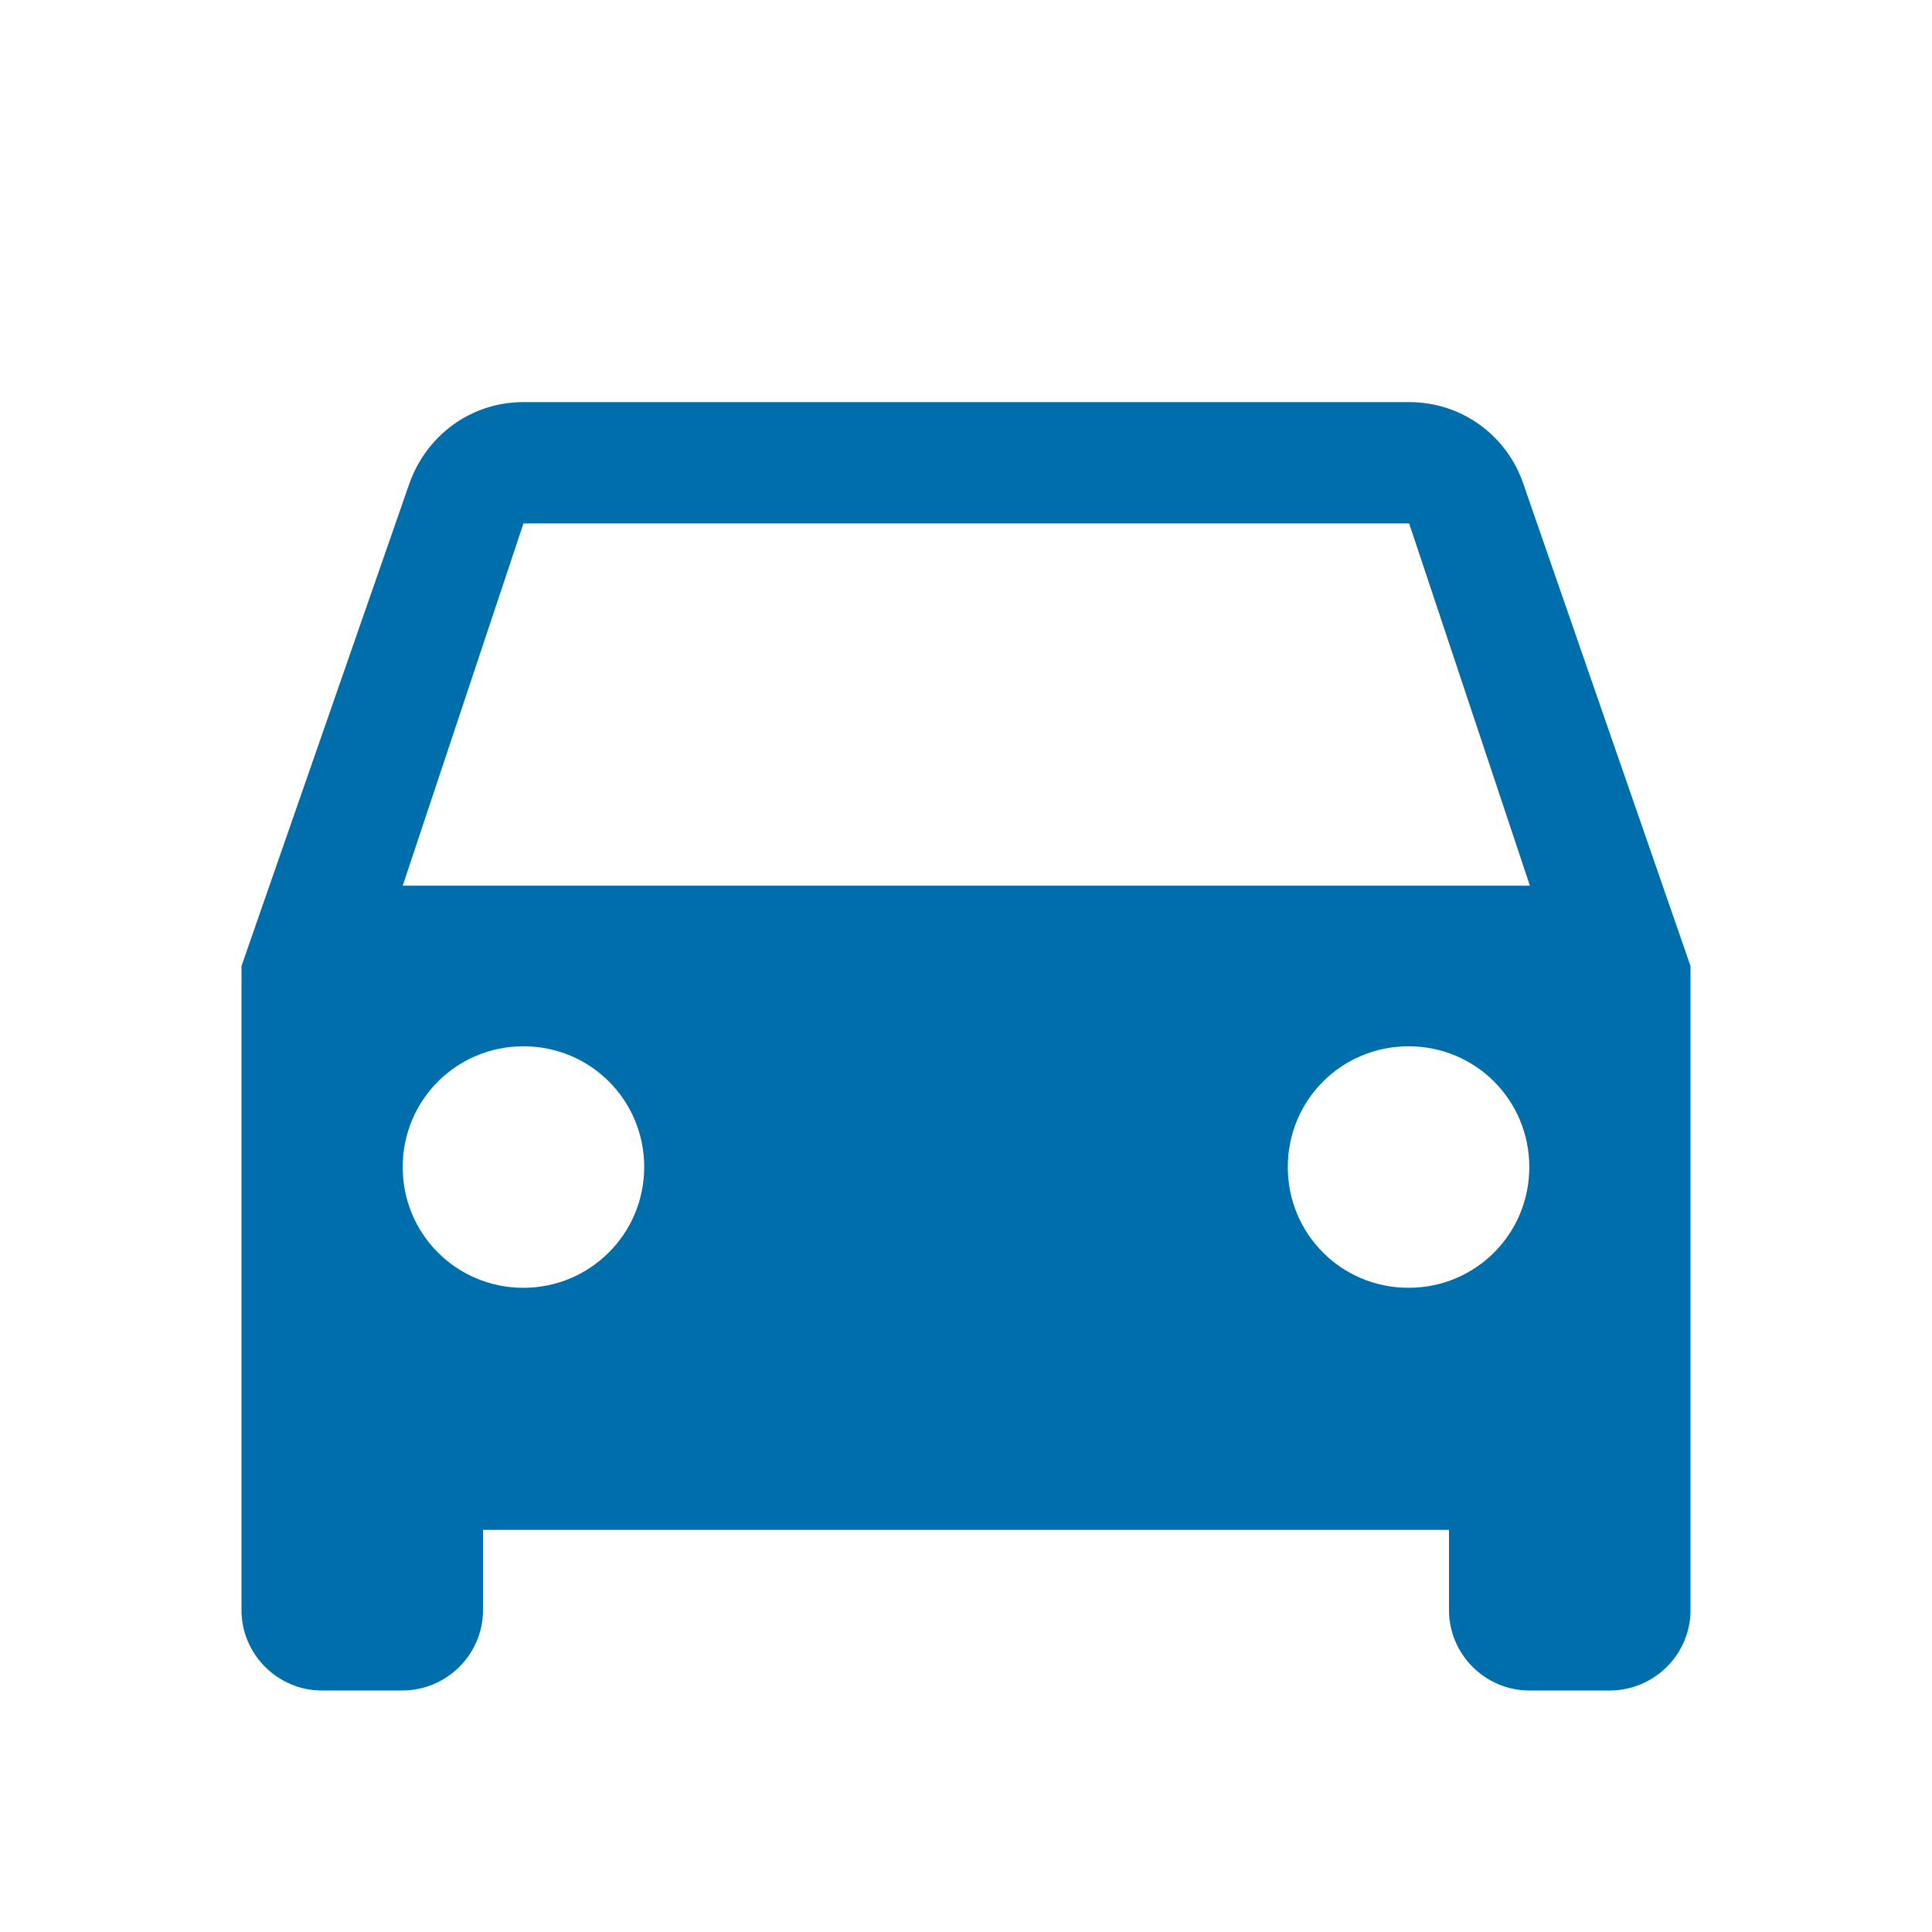 <?xml version="1.0" encoding="utf-8"?>
<!-- Generator: Adobe Illustrator 16.0.0, SVG Export Plug-In . SVG Version: 6.00 Build 0)  -->
<!DOCTYPE svg PUBLIC "-//W3C//DTD SVG 1.1//EN" "http://www.w3.org/Graphics/SVG/1.1/DTD/svg11.dtd">
<svg version="1.1" id="Calque_1" xmlns="http://www.w3.org/2000/svg" xmlns:xlink="http://www.w3.org/1999/xlink" x="0px" y="0px"
	 width="32px" height="32px" viewBox="0 0 32 32" enable-background="new 0 0 32 32" xml:space="preserve">
<g>
	<path fill="none" d="M0,0h32v32H0V0z"/>
	<path fill="#006EAA" d="M25.23,8.01c-0.27-0.79-1.01-1.35-1.89-1.35H8.67c-0.88,0-1.61,0.56-1.89,1.35L4,16v10.67
		C4,27.4,4.6,28,5.33,28h1.33C7.4,28,8,27.4,8,26.67v-1.33h16v1.33C24,27.4,24.6,28,25.33,28h1.33C27.4,28,28,27.4,28,26.67V16
		L25.23,8.01z M8.67,21.33c-1.11,0-2-0.89-2-2c0-1.11,0.89-2,2-2c1.11,0,2,0.89,2,2C10.67,20.44,9.77,21.33,8.67,21.33z
		 M23.33,21.33c-1.11,0-2-0.89-2-2c0-1.11,0.89-2,2-2c1.11,0,2,0.89,2,2C25.33,20.44,24.44,21.33,23.33,21.33z M6.67,14.67l2-6
		h14.67l2,6H6.67z"/>
	<path fill="none" d="M0,0h32v32H0V0z"/>
</g>
</svg>
